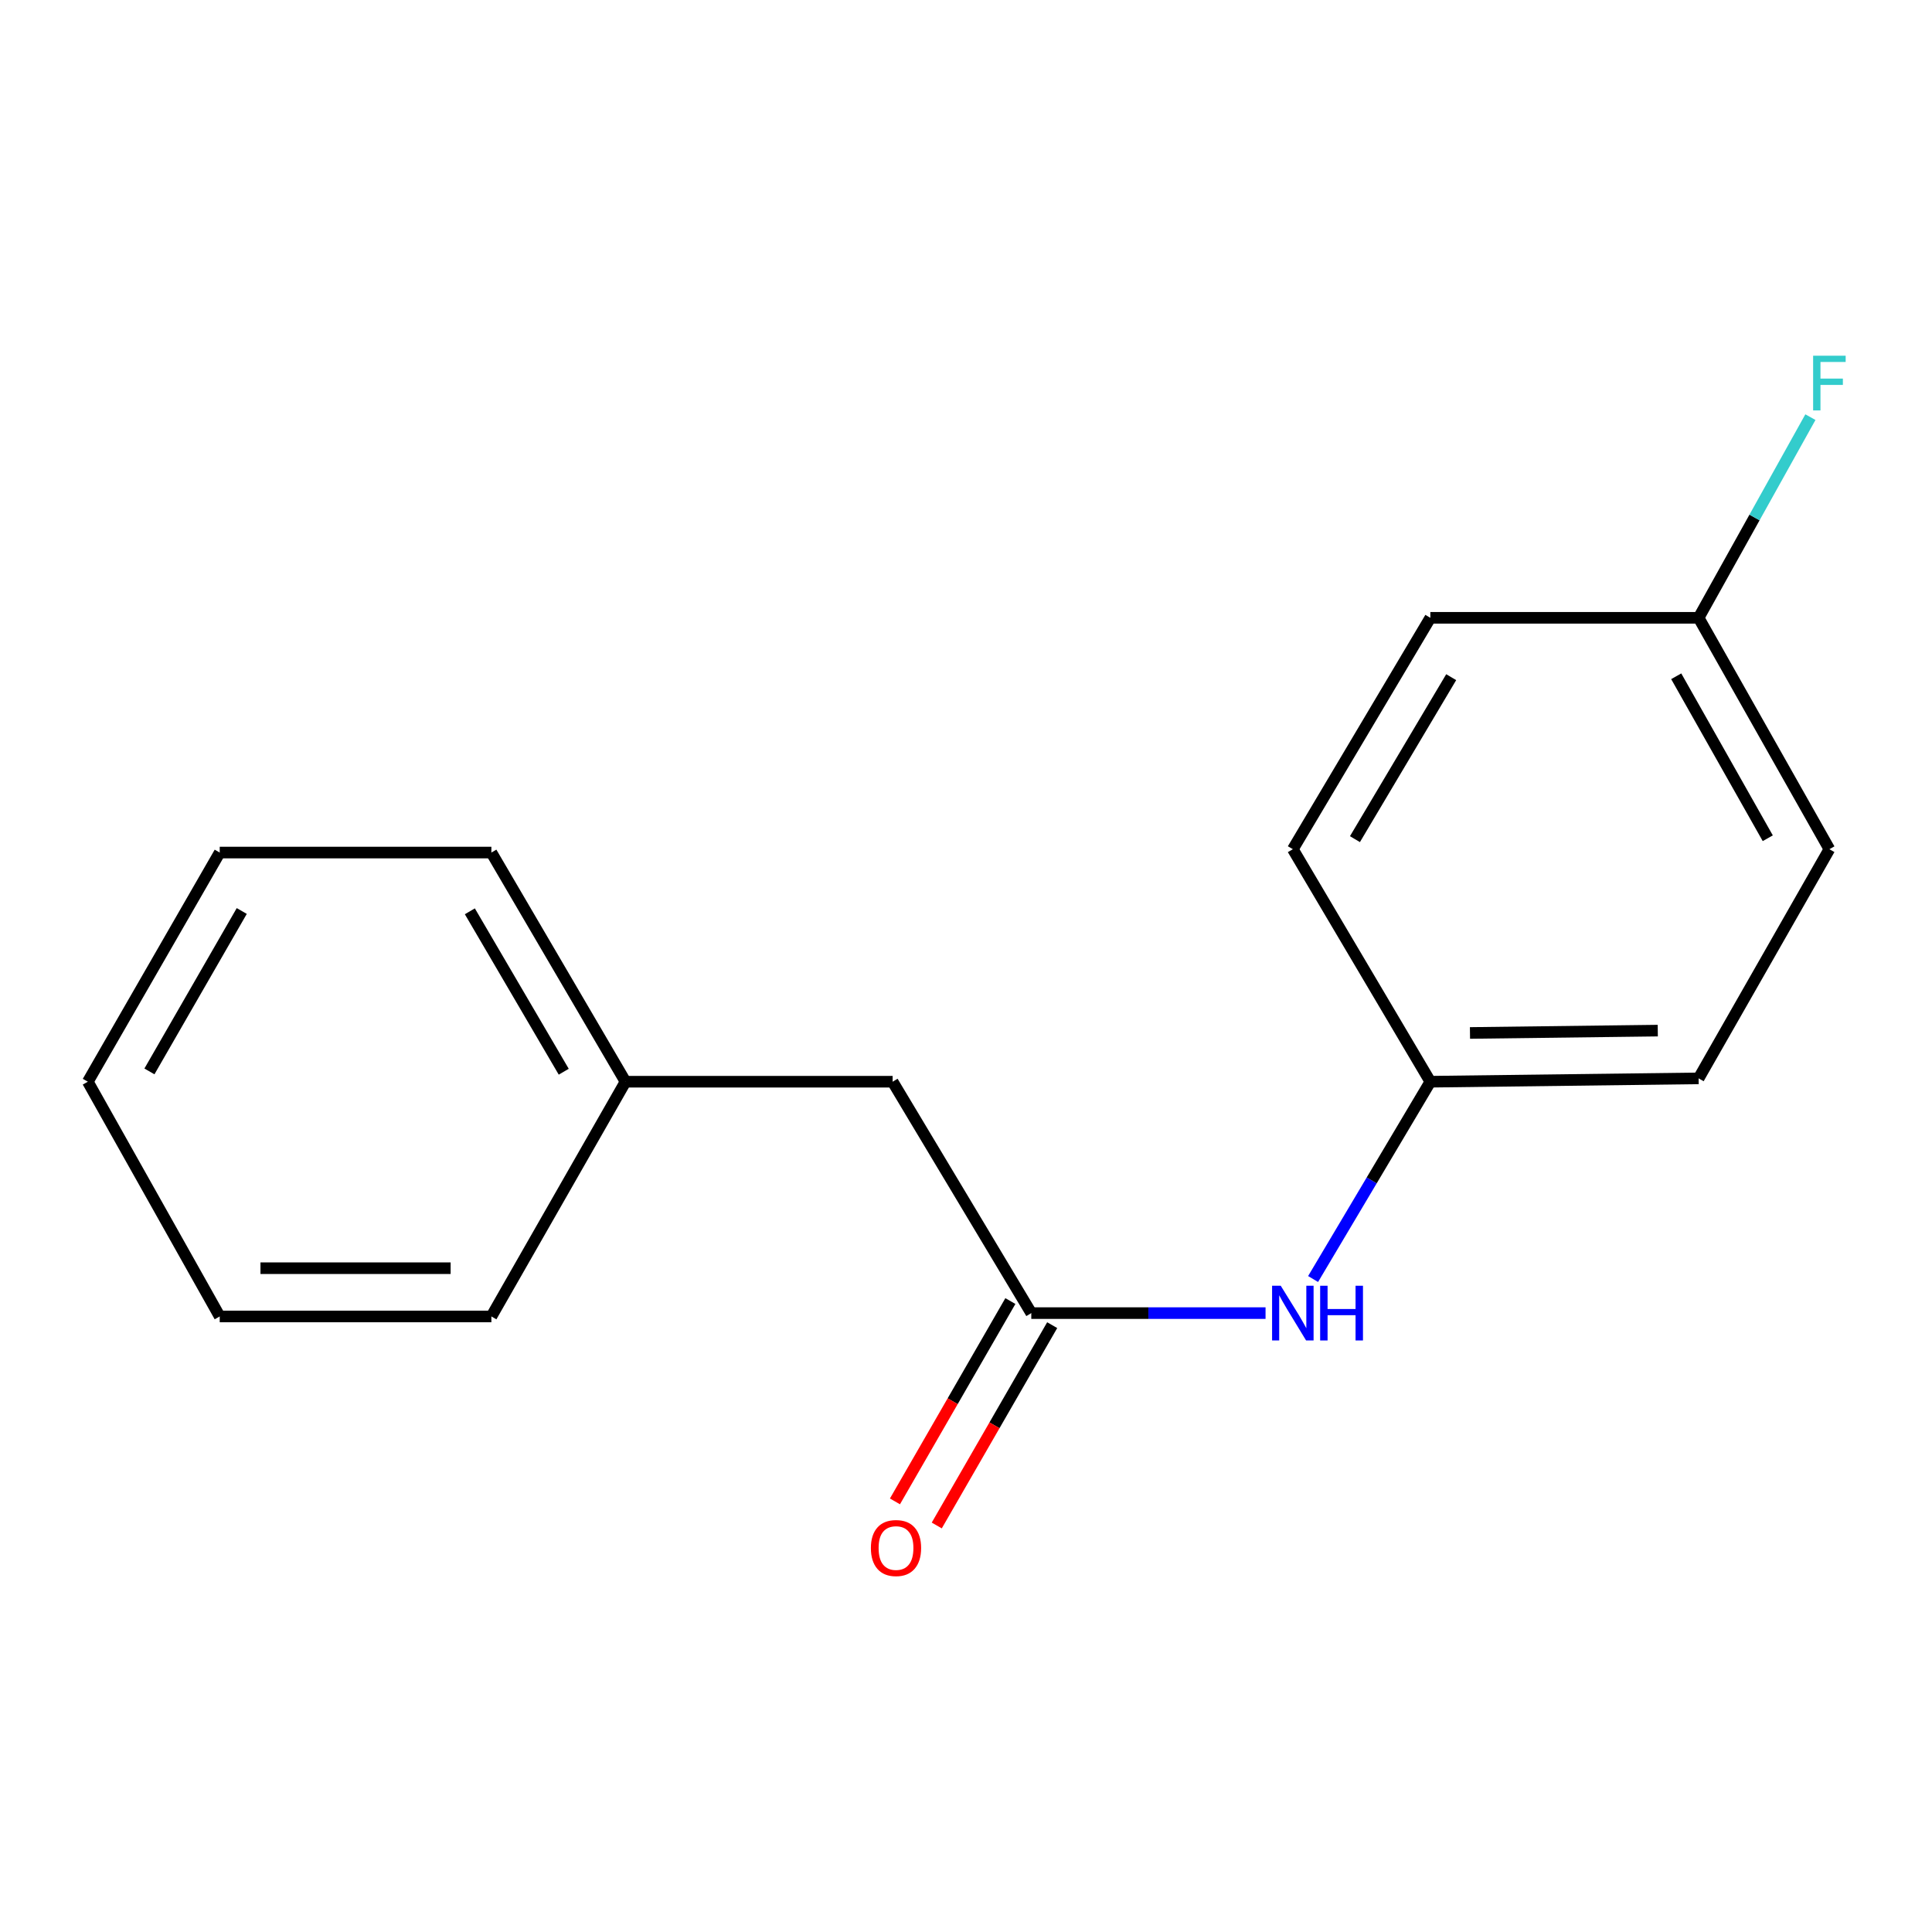 <?xml version='1.0' encoding='iso-8859-1'?>
<svg version='1.1' baseProfile='full'
              xmlns='http://www.w3.org/2000/svg'
                      xmlns:rdkit='http://www.rdkit.org/xml'
                      xmlns:xlink='http://www.w3.org/1999/xlink'
                  xml:space='preserve'
width='1000px' height='1000px' viewBox='0 0 1000 1000'>
<!-- END OF HEADER -->
<rect style='opacity:1.0;fill:#FFFFFF;stroke:none' width='1000' height='1000' x='0' y='0'> </rect>
<path class='bond-0' d='M 533.792,679.662 L 594.419,679.662' style='fill:none;fill-rule:evenodd;stroke:#000000;stroke-width:6px;stroke-linecap:butt;stroke-linejoin:miter;stroke-opacity:1' />
<path class='bond-0' d='M 594.419,679.662 L 655.045,679.662' style='fill:none;fill-rule:evenodd;stroke:#0000FF;stroke-width:6px;stroke-linecap:butt;stroke-linejoin:miter;stroke-opacity:1' />
<path class='bond-1' d='M 522.971,673.427 L 493.097,725.272' style='fill:none;fill-rule:evenodd;stroke:#000000;stroke-width:6px;stroke-linecap:butt;stroke-linejoin:miter;stroke-opacity:1' />
<path class='bond-1' d='M 493.097,725.272 L 463.223,777.116' style='fill:none;fill-rule:evenodd;stroke:#FF0000;stroke-width:6px;stroke-linecap:butt;stroke-linejoin:miter;stroke-opacity:1' />
<path class='bond-1' d='M 544.613,685.897 L 514.739,737.742' style='fill:none;fill-rule:evenodd;stroke:#000000;stroke-width:6px;stroke-linecap:butt;stroke-linejoin:miter;stroke-opacity:1' />
<path class='bond-1' d='M 514.739,737.742 L 484.864,789.587' style='fill:none;fill-rule:evenodd;stroke:#FF0000;stroke-width:6px;stroke-linecap:butt;stroke-linejoin:miter;stroke-opacity:1' />
<path class='bond-2' d='M 533.792,679.662 L 462.023,559.895' style='fill:none;fill-rule:evenodd;stroke:#000000;stroke-width:6px;stroke-linecap:butt;stroke-linejoin:miter;stroke-opacity:1' />
<path class='bond-3' d='M 679.654,662.019 L 709.998,610.957' style='fill:none;fill-rule:evenodd;stroke:#0000FF;stroke-width:6px;stroke-linecap:butt;stroke-linejoin:miter;stroke-opacity:1' />
<path class='bond-3' d='M 709.998,610.957 L 740.342,559.895' style='fill:none;fill-rule:evenodd;stroke:#000000;stroke-width:6px;stroke-linecap:butt;stroke-linejoin:miter;stroke-opacity:1' />
<path class='bond-8' d='M 462.023,559.895 L 323.759,559.895' style='fill:none;fill-rule:evenodd;stroke:#000000;stroke-width:6px;stroke-linecap:butt;stroke-linejoin:miter;stroke-opacity:1' />
<path class='bond-6' d='M 740.342,559.895 L 669.17,439.545' style='fill:none;fill-rule:evenodd;stroke:#000000;stroke-width:6px;stroke-linecap:butt;stroke-linejoin:miter;stroke-opacity:1' />
<path class='bond-7' d='M 740.342,559.895 L 879.203,558.161' style='fill:none;fill-rule:evenodd;stroke:#000000;stroke-width:6px;stroke-linecap:butt;stroke-linejoin:miter;stroke-opacity:1' />
<path class='bond-7' d='M 760.859,534.66 L 858.061,533.445' style='fill:none;fill-rule:evenodd;stroke:#000000;stroke-width:6px;stroke-linecap:butt;stroke-linejoin:miter;stroke-opacity:1' />
<path class='bond-4' d='M 879.203,319.778 L 946.891,439.545' style='fill:none;fill-rule:evenodd;stroke:#000000;stroke-width:6px;stroke-linecap:butt;stroke-linejoin:miter;stroke-opacity:1' />
<path class='bond-4' d='M 867.611,350.033 L 914.993,433.87' style='fill:none;fill-rule:evenodd;stroke:#000000;stroke-width:6px;stroke-linecap:butt;stroke-linejoin:miter;stroke-opacity:1' />
<path class='bond-5' d='M 879.203,319.778 L 908.134,267.846' style='fill:none;fill-rule:evenodd;stroke:#000000;stroke-width:6px;stroke-linecap:butt;stroke-linejoin:miter;stroke-opacity:1' />
<path class='bond-5' d='M 908.134,267.846 L 937.066,215.914' style='fill:none;fill-rule:evenodd;stroke:#33CCCC;stroke-width:6px;stroke-linecap:butt;stroke-linejoin:miter;stroke-opacity:1' />
<path class='bond-16' d='M 879.203,319.778 L 740.342,319.778' style='fill:none;fill-rule:evenodd;stroke:#000000;stroke-width:6px;stroke-linecap:butt;stroke-linejoin:miter;stroke-opacity:1' />
<path class='bond-10' d='M 669.17,439.545 L 740.342,319.778' style='fill:none;fill-rule:evenodd;stroke:#000000;stroke-width:6px;stroke-linecap:butt;stroke-linejoin:miter;stroke-opacity:1' />
<path class='bond-10' d='M 701.318,434.34 L 751.138,350.503' style='fill:none;fill-rule:evenodd;stroke:#000000;stroke-width:6px;stroke-linecap:butt;stroke-linejoin:miter;stroke-opacity:1' />
<path class='bond-9' d='M 879.203,558.161 L 946.891,439.545' style='fill:none;fill-rule:evenodd;stroke:#000000;stroke-width:6px;stroke-linecap:butt;stroke-linejoin:miter;stroke-opacity:1' />
<path class='bond-11' d='M 323.759,559.895 L 254.336,441.28' style='fill:none;fill-rule:evenodd;stroke:#000000;stroke-width:6px;stroke-linecap:butt;stroke-linejoin:miter;stroke-opacity:1' />
<path class='bond-11' d='M 291.789,554.72 L 243.192,471.689' style='fill:none;fill-rule:evenodd;stroke:#000000;stroke-width:6px;stroke-linecap:butt;stroke-linejoin:miter;stroke-opacity:1' />
<path class='bond-12' d='M 323.759,559.895 L 254.336,681.397' style='fill:none;fill-rule:evenodd;stroke:#000000;stroke-width:6px;stroke-linecap:butt;stroke-linejoin:miter;stroke-opacity:1' />
<path class='bond-13' d='M 254.336,441.28 L 113.726,441.28' style='fill:none;fill-rule:evenodd;stroke:#000000;stroke-width:6px;stroke-linecap:butt;stroke-linejoin:miter;stroke-opacity:1' />
<path class='bond-14' d='M 254.336,681.397 L 113.726,681.397' style='fill:none;fill-rule:evenodd;stroke:#000000;stroke-width:6px;stroke-linecap:butt;stroke-linejoin:miter;stroke-opacity:1' />
<path class='bond-14' d='M 233.244,656.419 L 134.818,656.419' style='fill:none;fill-rule:evenodd;stroke:#000000;stroke-width:6px;stroke-linecap:butt;stroke-linejoin:miter;stroke-opacity:1' />
<path class='bond-17' d='M 113.726,441.28 L 45.455,559.895' style='fill:none;fill-rule:evenodd;stroke:#000000;stroke-width:6px;stroke-linecap:butt;stroke-linejoin:miter;stroke-opacity:1' />
<path class='bond-17' d='M 125.133,471.532 L 77.343,554.563' style='fill:none;fill-rule:evenodd;stroke:#000000;stroke-width:6px;stroke-linecap:butt;stroke-linejoin:miter;stroke-opacity:1' />
<path class='bond-15' d='M 113.726,681.397 L 45.455,559.895' style='fill:none;fill-rule:evenodd;stroke:#000000;stroke-width:6px;stroke-linecap:butt;stroke-linejoin:miter;stroke-opacity:1' />
<path  class='atom-1' d='M 662.91 665.502
L 672.19 680.502
Q 673.11 681.982, 674.59 684.662
Q 676.07 687.342, 676.15 687.502
L 676.15 665.502
L 679.91 665.502
L 679.91 693.822
L 676.03 693.822
L 666.07 677.422
Q 664.91 675.502, 663.67 673.302
Q 662.47 671.102, 662.11 670.422
L 662.11 693.822
L 658.43 693.822
L 658.43 665.502
L 662.91 665.502
' fill='#0000FF'/>
<path  class='atom-1' d='M 683.31 665.502
L 687.15 665.502
L 687.15 677.542
L 701.63 677.542
L 701.63 665.502
L 705.47 665.502
L 705.47 693.822
L 701.63 693.822
L 701.63 680.742
L 687.15 680.742
L 687.15 693.822
L 683.31 693.822
L 683.31 665.502
' fill='#0000FF'/>
<path  class='atom-2' d='M 450.772 801.258
Q 450.772 794.458, 454.132 790.658
Q 457.492 786.858, 463.772 786.858
Q 470.052 786.858, 473.412 790.658
Q 476.772 794.458, 476.772 801.258
Q 476.772 808.138, 473.372 812.058
Q 469.972 815.938, 463.772 815.938
Q 457.532 815.938, 454.132 812.058
Q 450.772 808.178, 450.772 801.258
M 463.772 812.738
Q 468.092 812.738, 470.412 809.858
Q 472.772 806.938, 472.772 801.258
Q 472.772 795.698, 470.412 792.898
Q 468.092 790.058, 463.772 790.058
Q 459.452 790.058, 457.092 792.858
Q 454.772 795.658, 454.772 801.258
Q 454.772 806.978, 457.092 809.858
Q 459.452 812.738, 463.772 812.738
' fill='#FF0000'/>
<path  class='atom-6' d='M 938.471 184.117
L 955.311 184.117
L 955.311 187.357
L 942.271 187.357
L 942.271 195.957
L 953.871 195.957
L 953.871 199.237
L 942.271 199.237
L 942.271 212.437
L 938.471 212.437
L 938.471 184.117
' fill='#33CCCC'/>
</svg>
